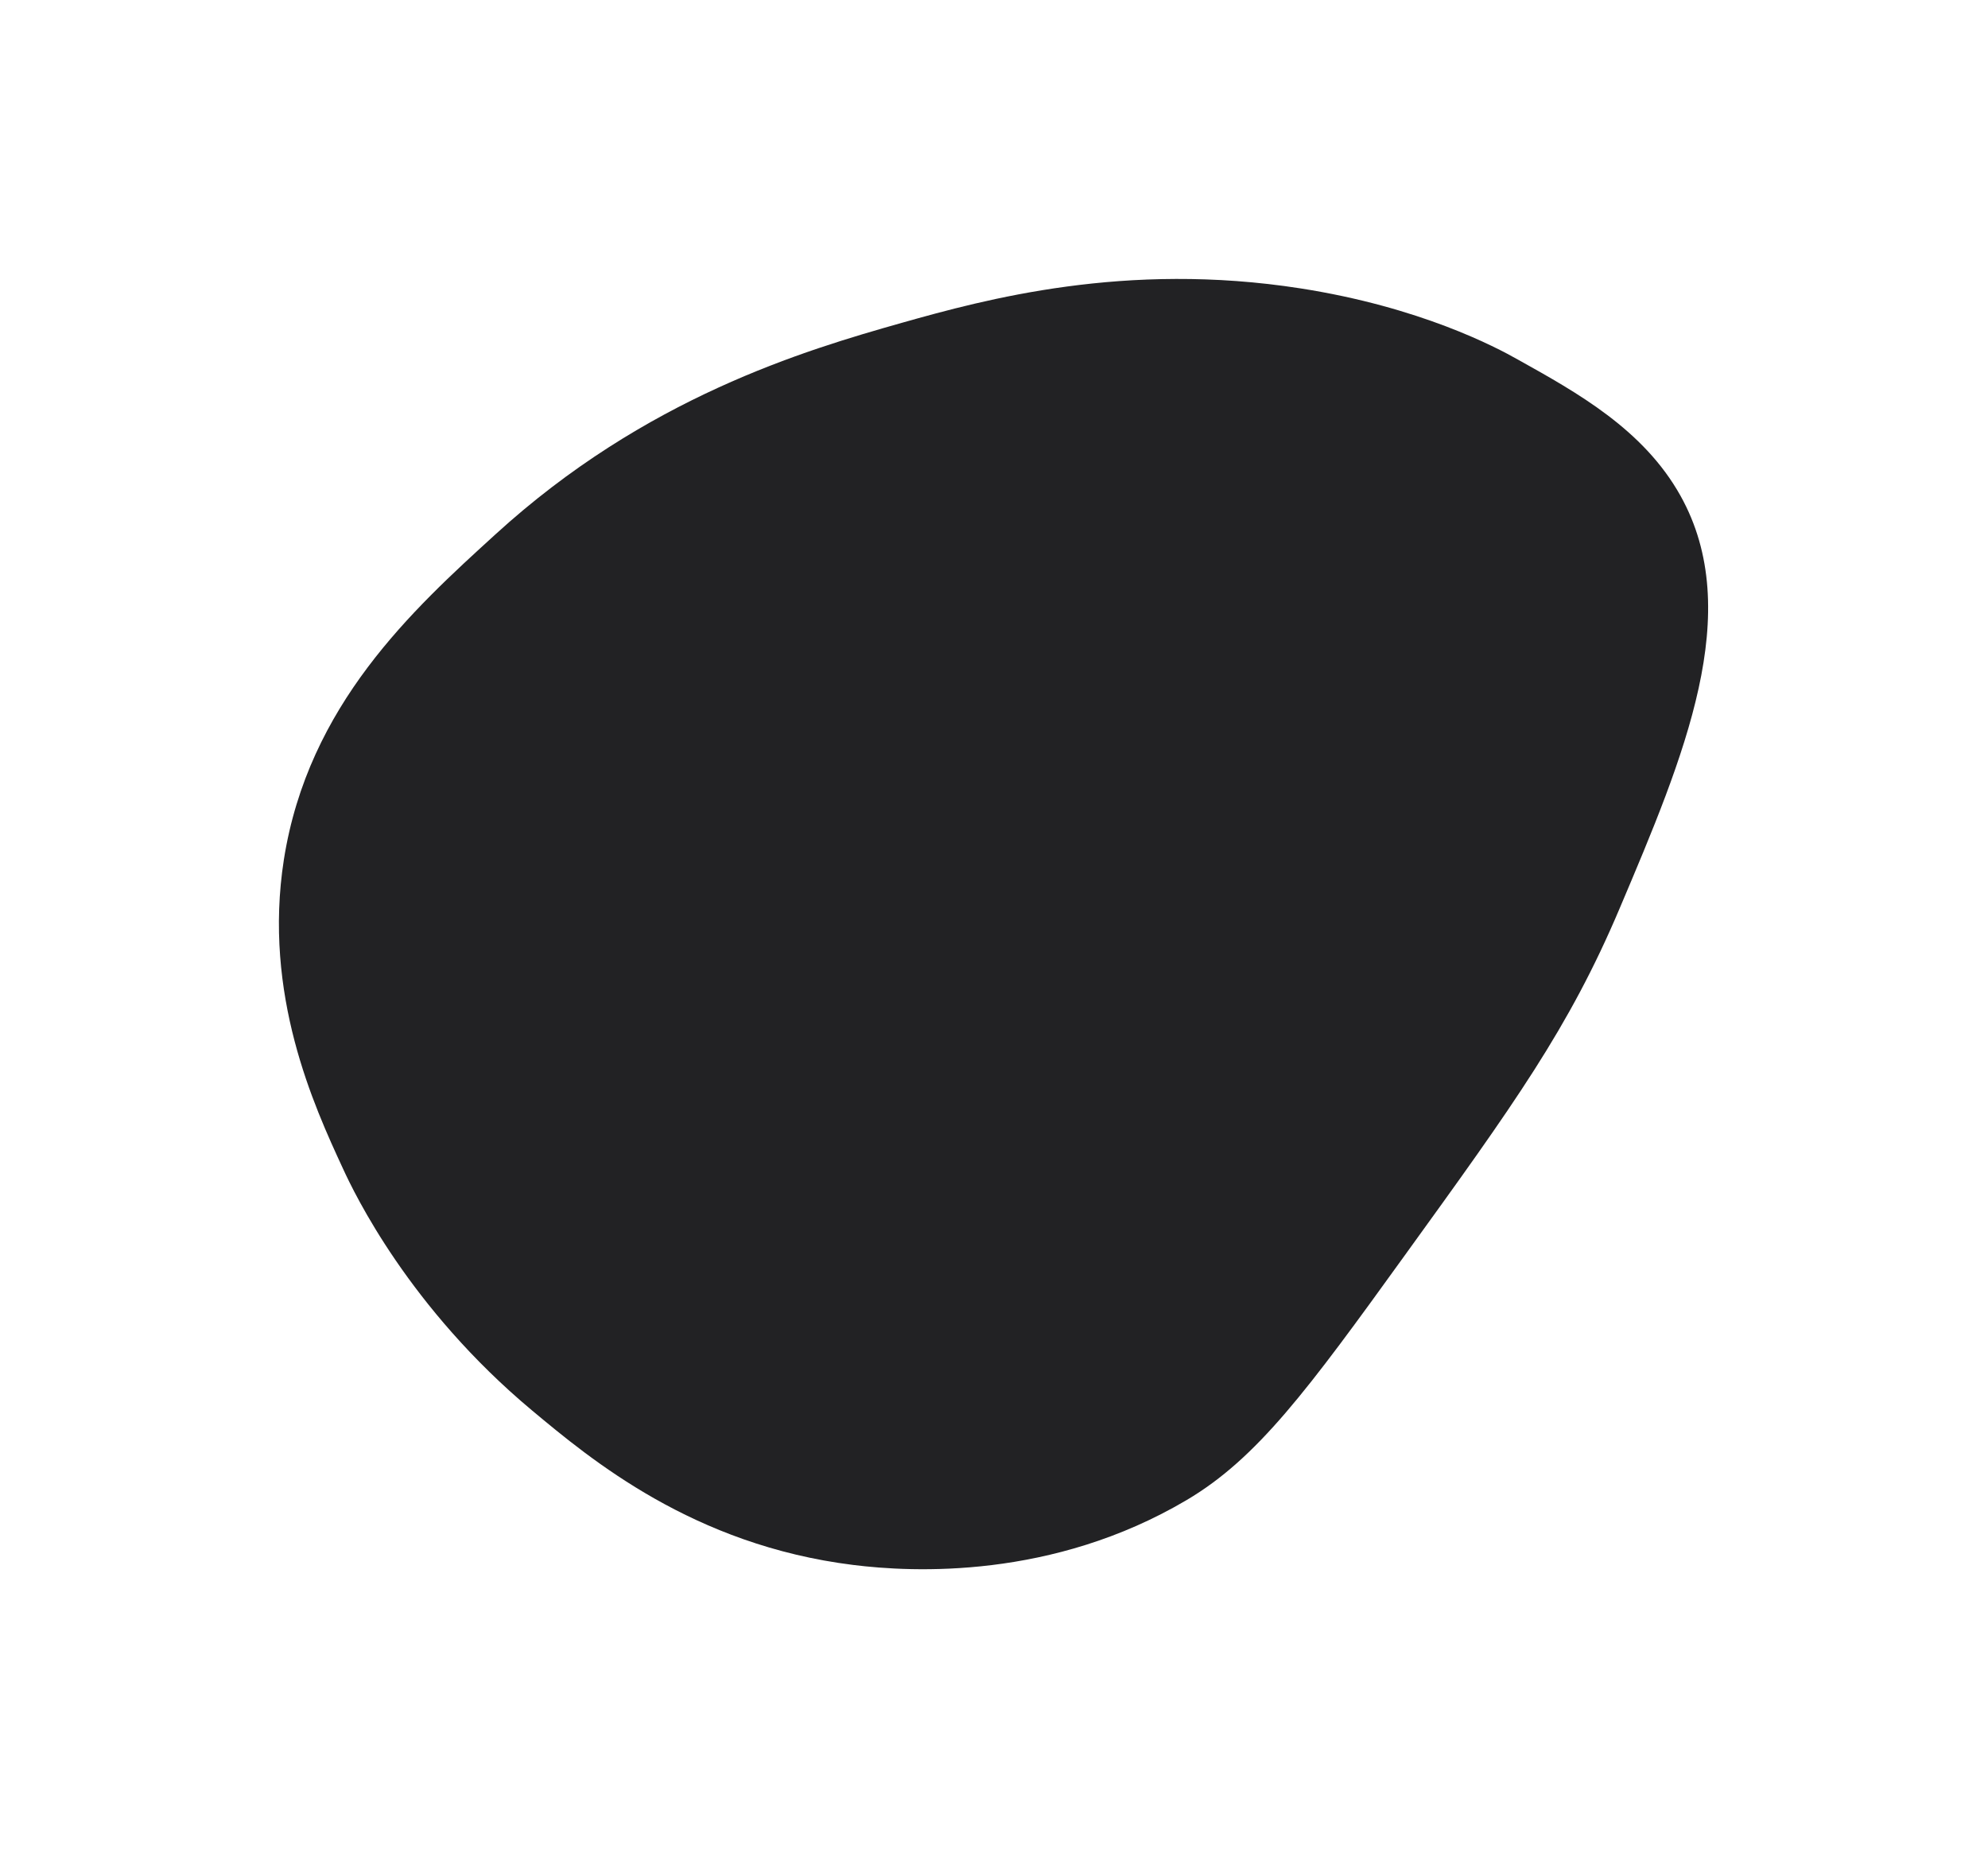 <?xml version="1.0" encoding="UTF-8"?> <svg xmlns="http://www.w3.org/2000/svg" width="670" height="623" viewBox="0 0 670 623" fill="none"> <g filter="url(#filter0_d_132_12704)"> <path d="M511.572 87.181C504.172 82.981 478.672 69.481 438.272 63.181C379.272 53.981 331.972 66.881 303.972 74.781C271.072 84.081 217.472 99.981 166.972 146.081C139.072 171.481 103.872 203.581 95.672 255.681C88.572 301.181 105.772 338.581 115.572 359.781C119.472 368.281 137.872 406.681 179.272 441.281C199.072 457.781 233.572 486.681 287.572 493.381C307.572 495.881 354.672 498.281 399.972 471.481C423.772 457.381 440.672 434.481 473.272 389.281C510.272 338.081 528.772 312.481 545.872 272.081C567.672 220.681 588.172 172.181 566.372 133.081C553.872 110.681 531.472 98.281 511.572 87.181Z" fill="#222224"></path> </g> <defs> <filter id="filter0_d_132_12704" x="0" y="0" width="669.679" height="622.821" filterUnits="userSpaceOnUse" color-interpolation-filters="sRGB"> <feFlood flood-opacity="0" result="BackgroundImageFix"></feFlood> <feColorMatrix in="SourceAlpha" type="matrix" values="0 0 0 0 0 0 0 0 0 0 0 0 0 0 0 0 0 0 127 0" result="hardAlpha"></feColorMatrix> <feOffset dy="34"></feOffset> <feGaussianBlur stdDeviation="47"></feGaussianBlur> <feComposite in2="hardAlpha" operator="out"></feComposite> <feColorMatrix type="matrix" values="0 0 0 0 0.769 0 0 0 0 0.553 0 0 0 0 0.337 0 0 0 0.2 0"></feColorMatrix> <feBlend mode="normal" in2="BackgroundImageFix" result="effect1_dropShadow_132_12704"></feBlend> <feBlend mode="normal" in="SourceGraphic" in2="effect1_dropShadow_132_12704" result="shape"></feBlend> </filter> </defs> </svg> 